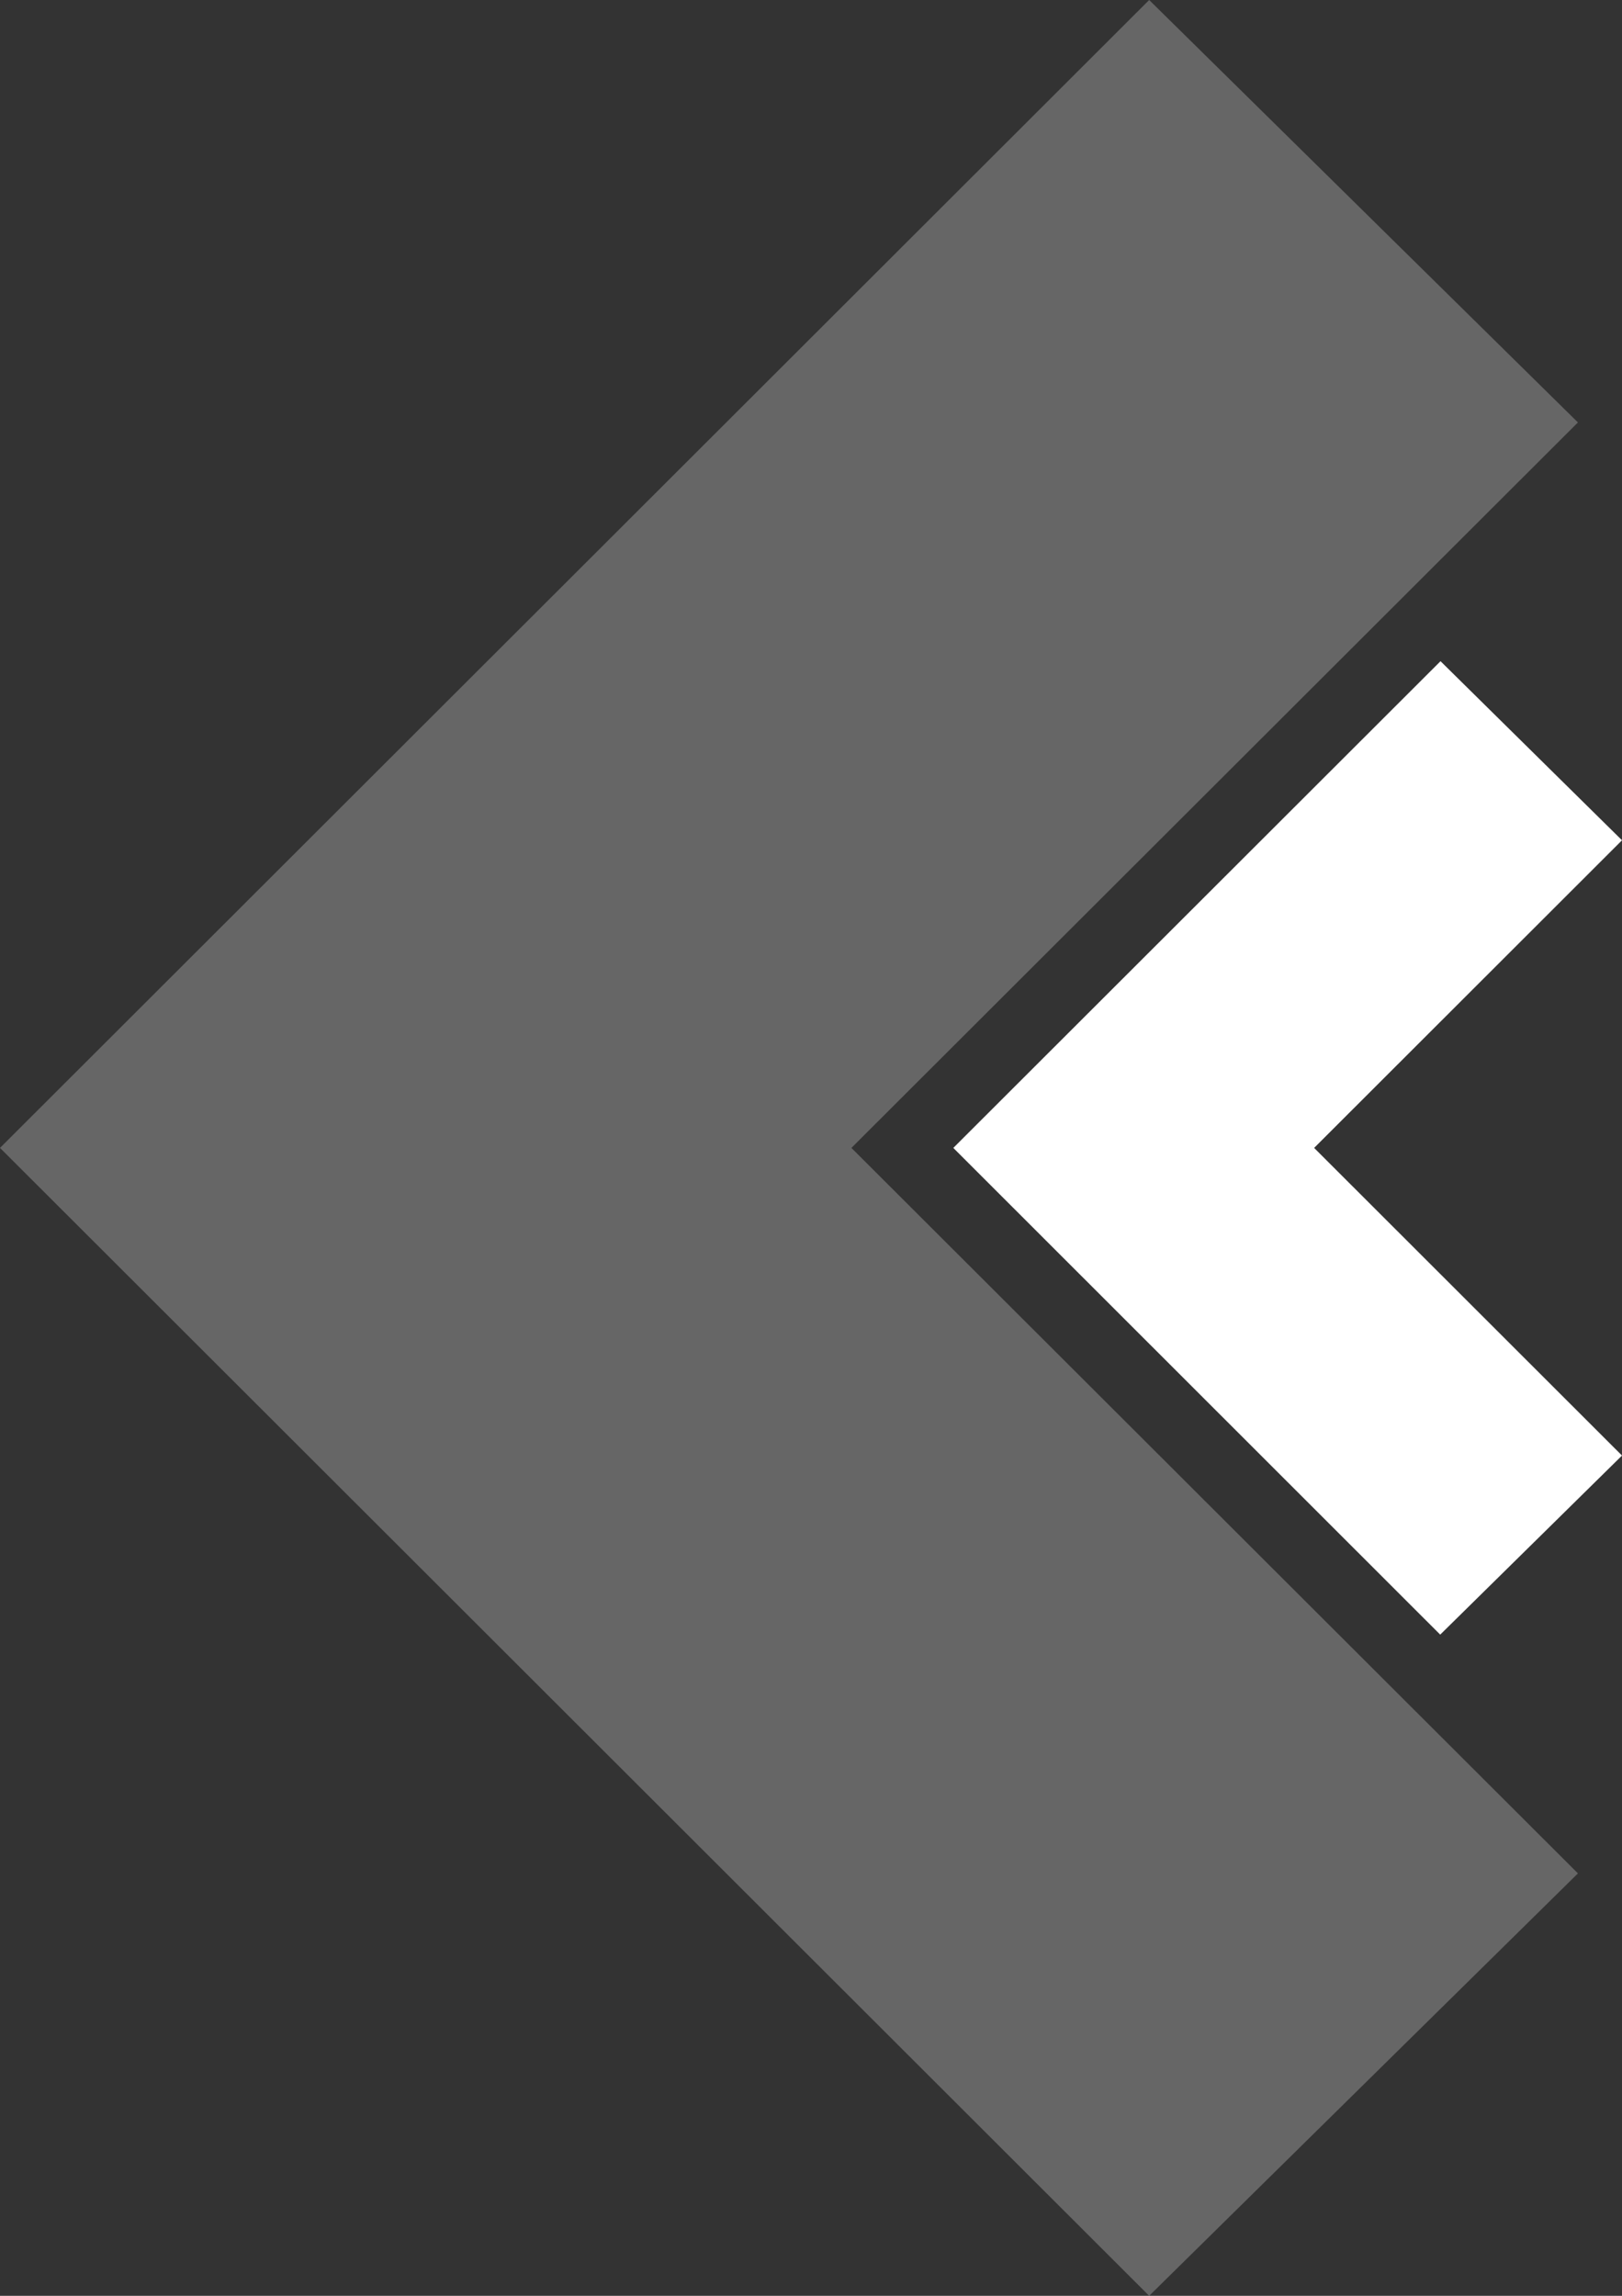 <?xml version="1.0" encoding="utf-8"?>
<!-- Generator: Adobe Illustrator 24.1.0, SVG Export Plug-In . SVG Version: 6.00 Build 0)  -->
<svg version="1.1" id="Layer_1" xmlns="http://www.w3.org/2000/svg" xmlns:xlink="http://www.w3.org/1999/xlink" x="0px" y="0px"
	 viewBox="0 0 53 75" style="enable-background:new 0 0 53 75;" xml:space="preserve">
<rect x="0" y="0" width="53" height="75" fill="#333333" stroke="none"/>
<style type="text/css">
	.st0{opacity:0.25;fill-rule:evenodd;clip-rule:evenodd;fill:#FFFFFF;}
	.st1{fill-rule:evenodd;clip-rule:evenodd;fill:#FFFFFF;}
</style>
<path class="st0" d="M37.55,75L0,37.5L37.55,0l14.01,13.8L27.82,37.5l23.74,23.7L37.55,75z"/>
<path class="st1" d="M47.06,53.4L31.15,37.5l15.92-15.9L53,27.45L42.94,37.5L53,47.55L47.06,53.4z"/>
</svg>
